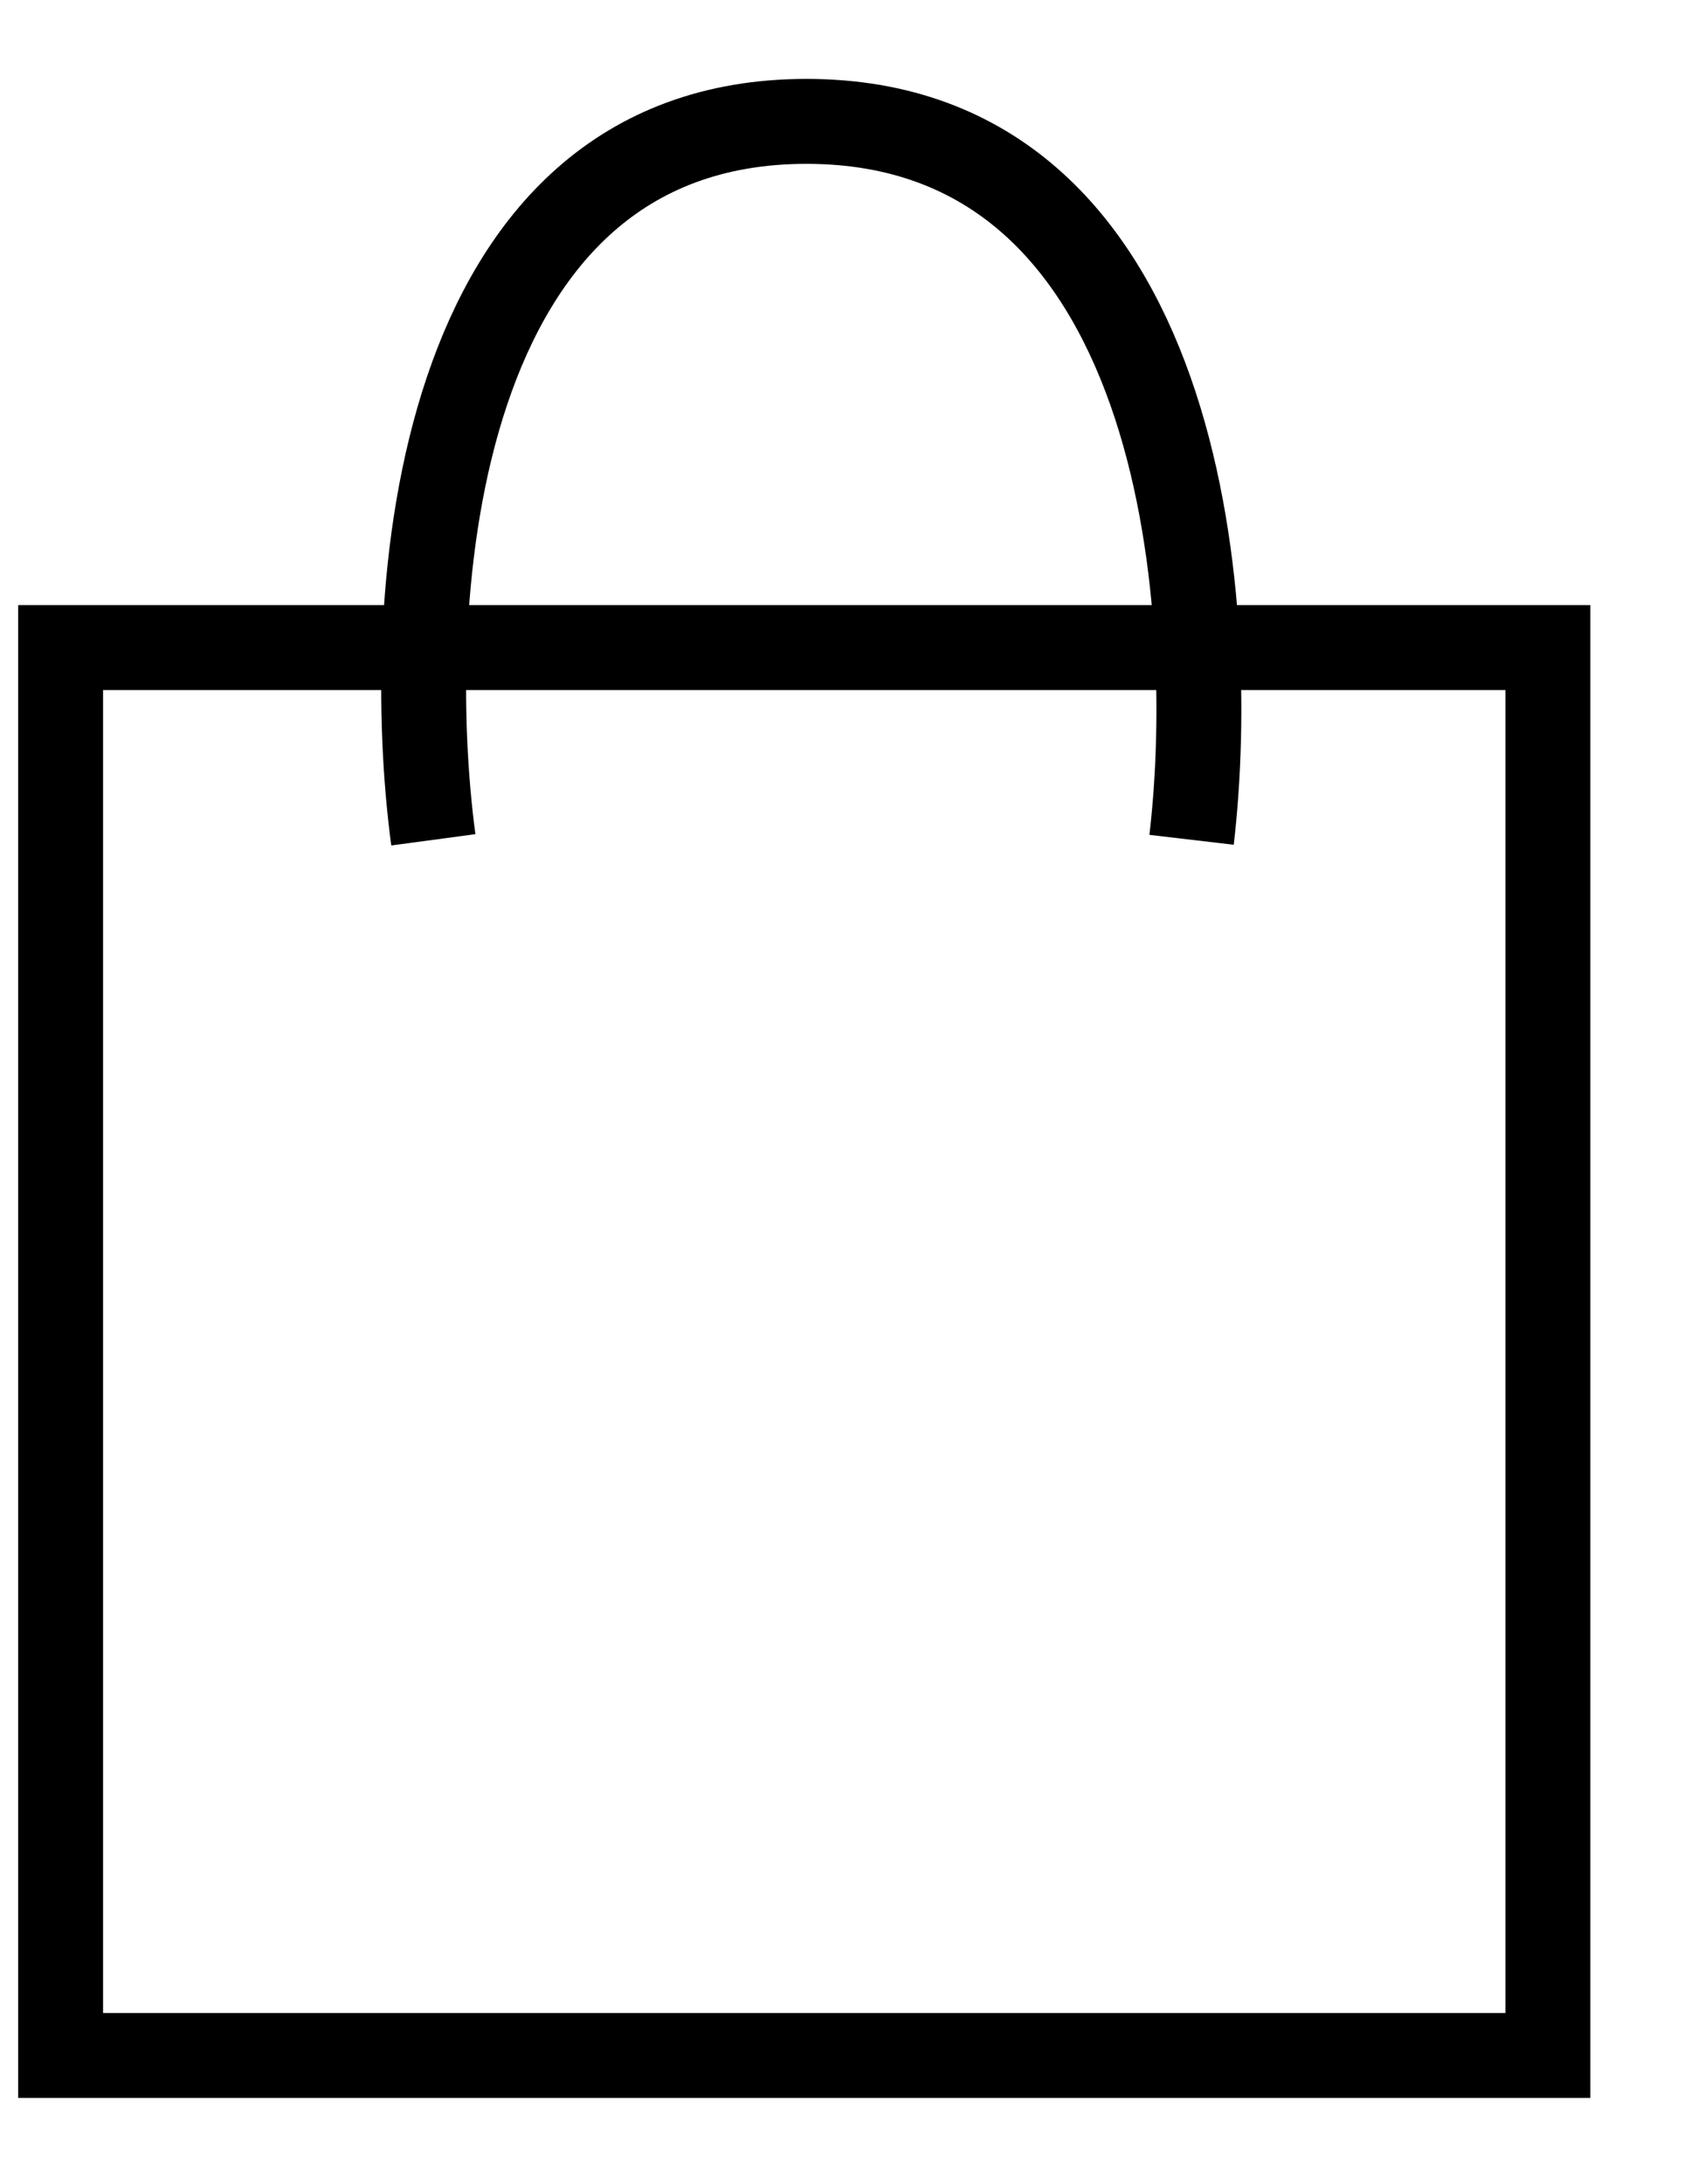 <?xml version="1.0" encoding="UTF-8"?> <svg xmlns="http://www.w3.org/2000/svg" viewBox="0 0 20.00 25.71" data-guides="{&quot;vertical&quot;:[],&quot;horizontal&quot;:[]}"><defs></defs><path baseline-shift="baseline" stroke="#000000" x="0.5" y="5.337" width="12.263" height="11.602" id="tSvg2f2752052f" title="Rectangle 1" fill="none" fill-opacity="1" stroke-opacity="1" d="M0.714 7.624H18.232V24.199H0.714Z" style="transform-origin: 9.473px 15.911px;"></path><path fill="none" stroke="#000000" fill-opacity="1" stroke-width="1" stroke-opacity="1" baseline-shift="baseline" id="tSvg573ef170f1" title="Path 8" d="M5.104 9.887C4.726 7.067 5.076 1.429 9.499 1.429C13.921 1.429 14.366 7.067 14.035 9.887"></path></svg> 